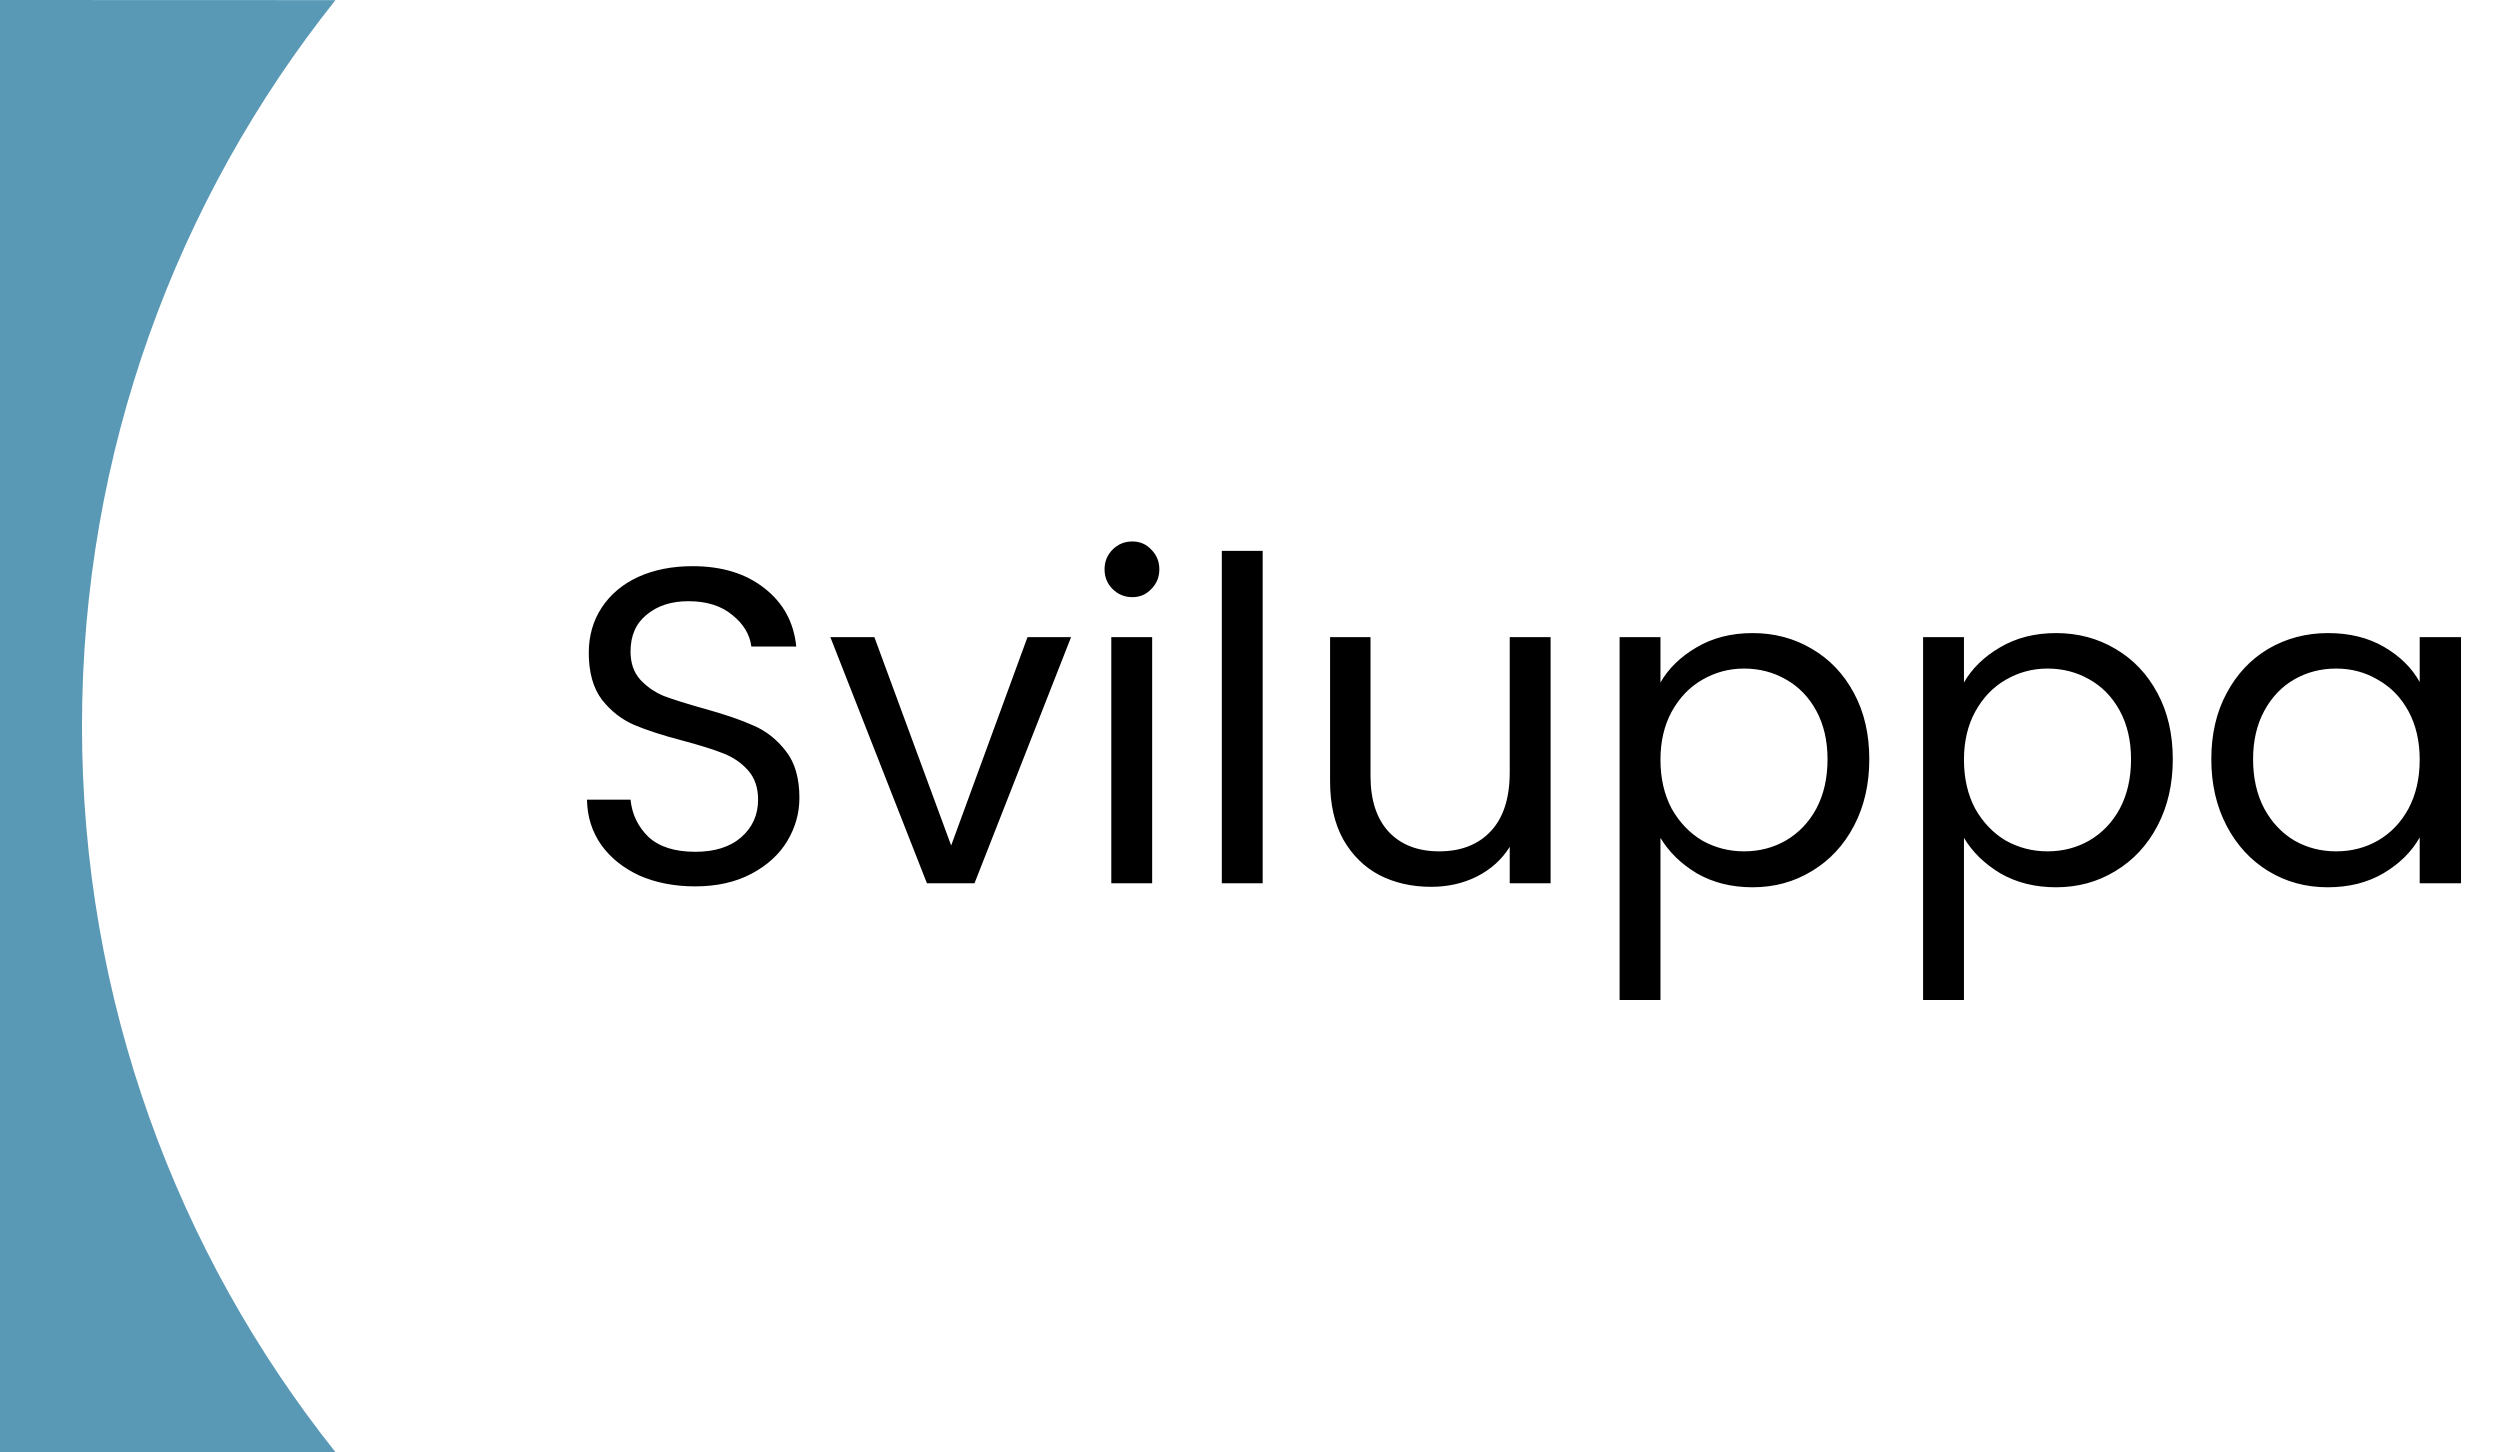 <svg xmlns="http://www.w3.org/2000/svg" width="334" height="194" viewBox="0 0 334 194" fill="none"><path d="M92.88 118.42C90.12 118.42 87.64 117.94 85.44 116.98C83.28 115.98 81.58 114.62 80.34 112.9C79.1 111.14 78.46 109.12 78.42 106.84H84.24C84.44 108.8 85.24 110.46 86.64 111.82C88.08 113.14 90.16 113.8 92.88 113.8C95.48 113.8 97.52 113.16 99 111.88C100.52 110.56 101.28 108.88 101.28 106.84C101.28 105.24 100.84 103.94 99.96 102.94C99.08 101.94 97.98 101.18 96.66 100.66C95.34 100.14 93.56 99.58 91.32 98.98C88.56 98.26 86.34 97.54 84.66 96.82C83.02 96.1 81.6 94.98 80.4 93.46C79.24 91.9 78.66 89.82 78.66 87.22C78.66 84.94 79.24 82.92 80.4 81.16C81.56 79.4 83.18 78.04 85.26 77.08C87.38 76.12 89.8 75.64 92.52 75.64C96.44 75.64 99.64 76.62 102.12 78.58C104.64 80.54 106.06 83.14 106.38 86.38H100.38C100.18 84.78 99.34 83.38 97.86 82.18C96.38 80.94 94.42 80.32 91.98 80.32C89.7 80.32 87.84 80.92 86.4 82.12C84.96 83.28 84.24 84.92 84.24 87.04C84.24 88.56 84.66 89.8 85.5 90.76C86.38 91.72 87.44 92.46 88.68 92.98C89.96 93.46 91.74 94.02 94.02 94.66C96.78 95.42 99 96.18 100.68 96.94C102.36 97.66 103.8 98.8 105 100.36C106.2 101.88 106.8 103.96 106.8 106.6C106.8 108.64 106.26 110.56 105.18 112.36C104.1 114.16 102.5 115.62 100.38 116.74C98.26 117.86 95.76 118.42 92.88 118.42ZM127.075 112.96L137.275 85.12H143.095L130.195 118H123.835L110.935 85.12H116.815L127.075 112.96ZM151.288 79.78C150.248 79.78 149.368 79.42 148.648 78.7C147.928 77.98 147.568 77.1 147.568 76.06C147.568 75.02 147.928 74.14 148.648 73.42C149.368 72.7 150.248 72.34 151.288 72.34C152.288 72.34 153.128 72.7 153.808 73.42C154.528 74.14 154.888 75.02 154.888 76.06C154.888 77.1 154.528 77.98 153.808 78.7C153.128 79.42 152.288 79.78 151.288 79.78ZM153.928 85.12V118H148.468V85.12H153.928ZM168.693 73.6V118H163.233V73.6H168.693ZM207.159 85.12V118H201.699V113.14C200.659 114.82 199.199 116.14 197.319 117.1C195.479 118.02 193.439 118.48 191.199 118.48C188.639 118.48 186.339 117.96 184.299 116.92C182.259 115.84 180.639 114.24 179.439 112.12C178.279 110 177.699 107.42 177.699 104.38V85.12H183.099V103.66C183.099 106.9 183.919 109.4 185.559 111.16C187.199 112.88 189.439 113.74 192.279 113.74C195.199 113.74 197.499 112.84 199.179 111.04C200.859 109.24 201.699 106.62 201.699 103.18V85.12H207.159ZM221.838 91.18C222.918 89.3 224.518 87.74 226.638 86.5C228.798 85.22 231.298 84.58 234.138 84.58C237.058 84.58 239.698 85.28 242.058 86.68C244.458 88.08 246.338 90.06 247.698 92.62C249.058 95.14 249.738 98.08 249.738 101.44C249.738 104.76 249.058 107.72 247.698 110.32C246.338 112.92 244.458 114.94 242.058 116.38C239.698 117.82 237.058 118.54 234.138 118.54C231.338 118.54 228.858 117.92 226.698 116.68C224.578 115.4 222.958 113.82 221.838 111.94V133.6H216.378V85.12H221.838V91.18ZM244.158 101.44C244.158 98.96 243.658 96.8 242.658 94.96C241.658 93.12 240.298 91.72 238.578 90.76C236.898 89.8 235.038 89.32 232.998 89.32C230.998 89.32 229.138 89.82 227.418 90.82C225.738 91.78 224.378 93.2 223.338 95.08C222.338 96.92 221.838 99.06 221.838 101.5C221.838 103.98 222.338 106.16 223.338 108.04C224.378 109.88 225.738 111.3 227.418 112.3C229.138 113.26 230.998 113.74 232.998 113.74C235.038 113.74 236.898 113.26 238.578 112.3C240.298 111.3 241.658 109.88 242.658 108.04C243.658 106.16 244.158 103.96 244.158 101.44ZM262.385 91.18C263.465 89.3 265.065 87.74 267.185 86.5C269.345 85.22 271.845 84.58 274.685 84.58C277.605 84.58 280.245 85.28 282.605 86.68C285.005 88.08 286.885 90.06 288.245 92.62C289.605 95.14 290.285 98.08 290.285 101.44C290.285 104.76 289.605 107.72 288.245 110.32C286.885 112.92 285.005 114.94 282.605 116.38C280.245 117.82 277.605 118.54 274.685 118.54C271.885 118.54 269.405 117.92 267.245 116.68C265.125 115.4 263.505 113.82 262.385 111.94V133.6H256.925V85.12H262.385V91.18ZM284.705 101.44C284.705 98.96 284.205 96.8 283.205 94.96C282.205 93.12 280.845 91.72 279.125 90.76C277.445 89.8 275.585 89.32 273.545 89.32C271.545 89.32 269.685 89.82 267.965 90.82C266.285 91.78 264.925 93.2 263.885 95.08C262.885 96.92 262.385 99.06 262.385 101.5C262.385 103.98 262.885 106.16 263.885 108.04C264.925 109.88 266.285 111.3 267.965 112.3C269.685 113.26 271.545 113.74 273.545 113.74C275.585 113.74 277.445 113.26 279.125 112.3C280.845 111.3 282.205 109.88 283.205 108.04C284.205 106.16 284.705 103.96 284.705 101.44ZM295.432 101.44C295.432 98.08 296.112 95.14 297.472 92.62C298.832 90.06 300.692 88.08 303.052 86.68C305.452 85.28 308.112 84.58 311.032 84.58C313.912 84.58 316.412 85.2 318.532 86.44C320.652 87.68 322.232 89.24 323.272 91.12V85.12H328.792V118H323.272V111.88C322.192 113.8 320.572 115.4 318.412 116.68C316.292 117.92 313.812 118.54 310.972 118.54C308.052 118.54 305.412 117.82 303.052 116.38C300.692 114.94 298.832 112.92 297.472 110.32C296.112 107.72 295.432 104.76 295.432 101.44ZM323.272 101.5C323.272 99.02 322.772 96.86 321.772 95.02C320.772 93.18 319.412 91.78 317.692 90.82C316.012 89.82 314.152 89.32 312.112 89.32C310.072 89.32 308.212 89.8 306.532 90.76C304.852 91.72 303.512 93.12 302.512 94.96C301.512 96.8 301.012 98.96 301.012 101.44C301.012 103.96 301.512 106.16 302.512 108.04C303.512 109.88 304.852 111.3 306.532 112.3C308.212 113.26 310.072 113.74 312.112 113.74C314.152 113.74 316.012 113.26 317.692 112.3C319.412 111.3 320.772 109.88 321.772 108.04C322.772 106.16 323.272 103.98 323.272 101.5Z" fill="black"></path><path d="M44.815 0.016L0 0V194H44.815C23.638 167.388 10.954 133.697 10.954 97.008C10.954 60.319 23.638 26.612 44.815 0.016Z" fill="#5999B5"></path></svg>